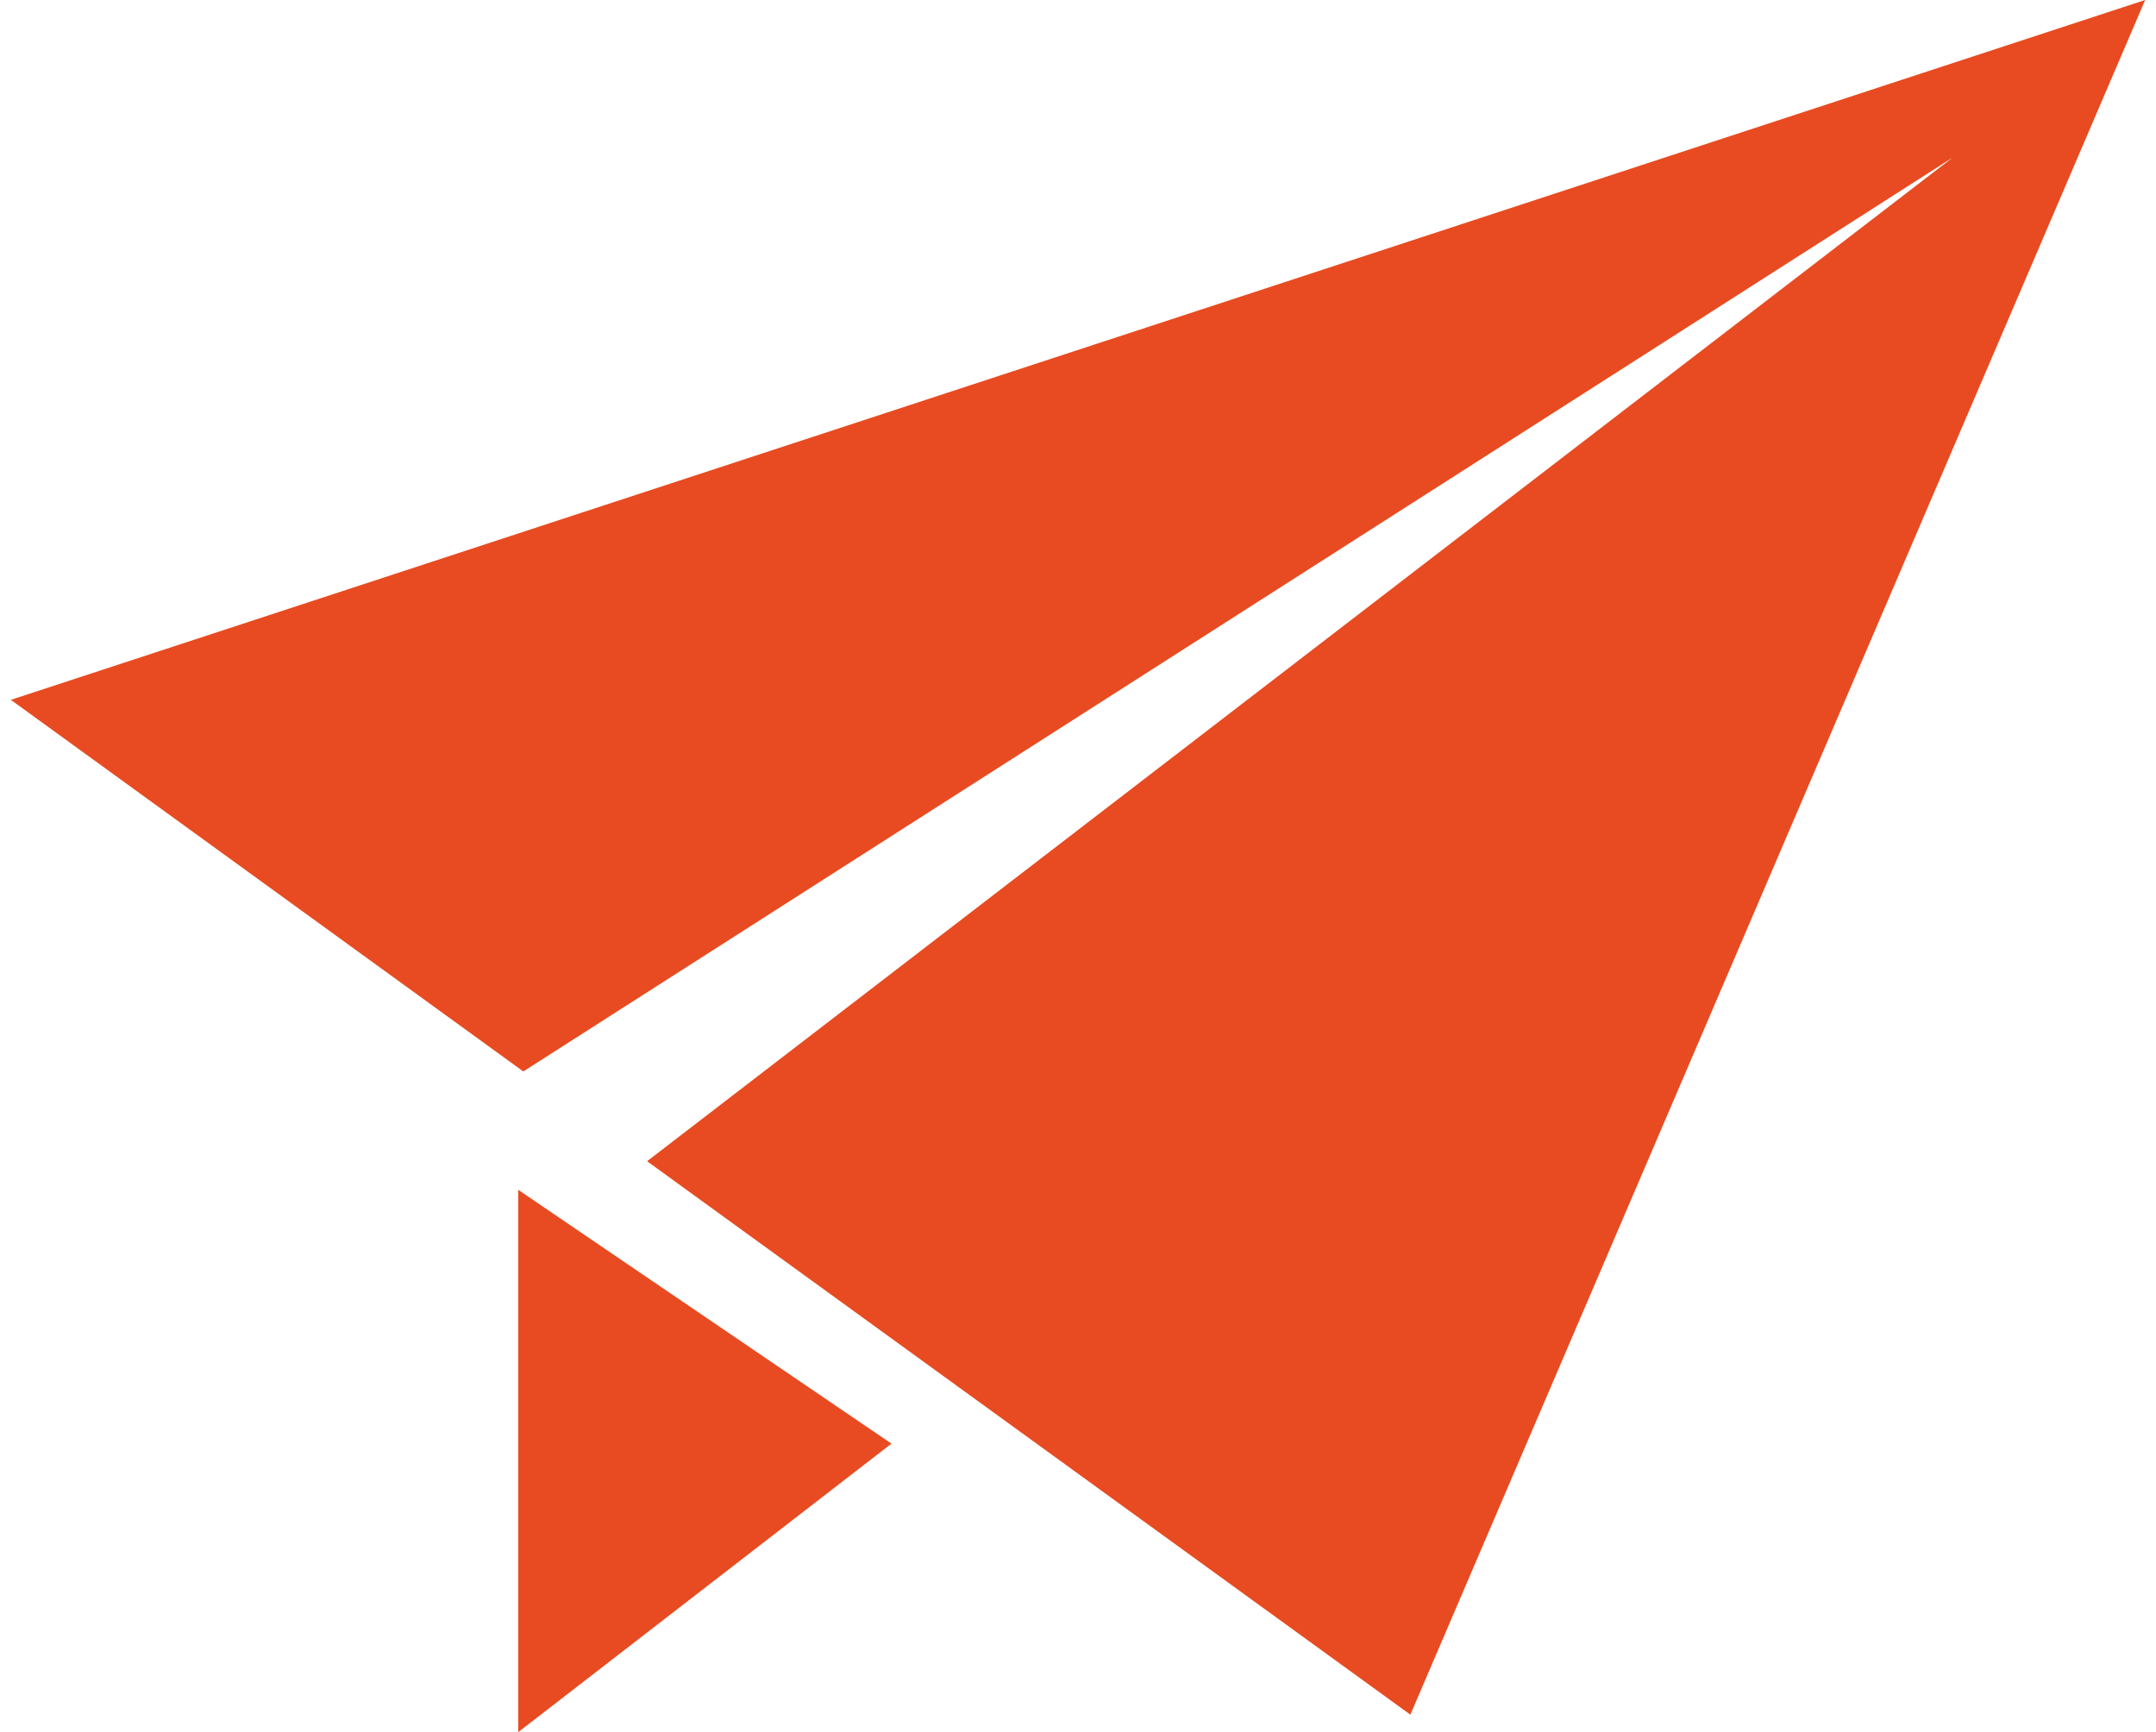 <svg width="122" height="98" viewBox="0 0 122 98" fill="none" xmlns="http://www.w3.org/2000/svg">
<path d="M29.322 98L50.445 81.675L29.322 67.314V98Z" fill="#E84B21"/>
<path d="M0.613 39.594L29.612 60.619L110.497 8.91L36.616 65.698L79.807 97.01L121.386 -0L0.613 39.594Z" fill="#E84B21"/>
</svg>
